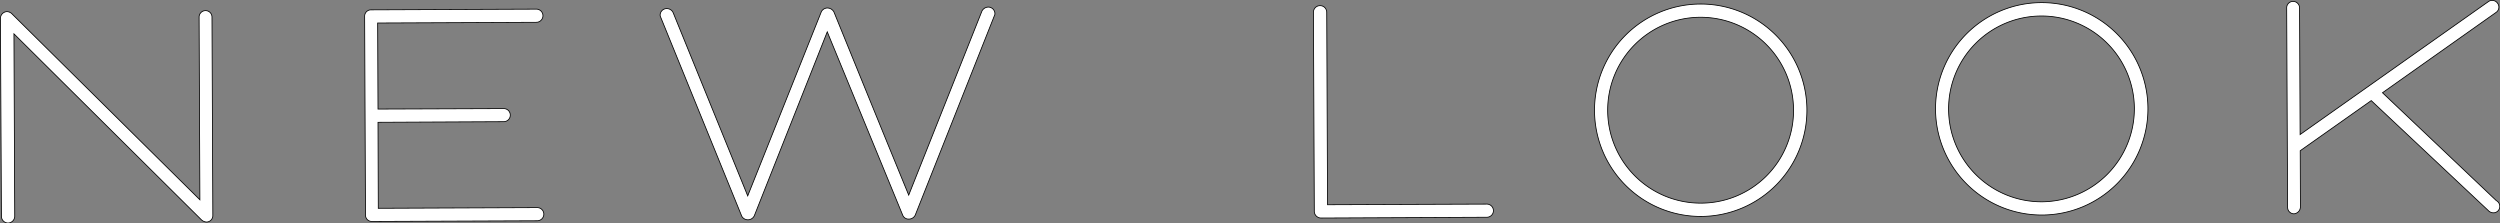 <?xml version="1.0" encoding="UTF-8"?>
<svg xmlns="http://www.w3.org/2000/svg" viewBox="0 0 706.19 63.12" fill="#fff">
  <rect x="0" y="0" width="706.19" height="63.12" fill="#808080" stroke="none"/>
  <defs>
    <style>.cls-1{fill:none;stroke:#000;stroke-miterlimit:10;stroke-width:0.23px;}</style>
  </defs>
  <title>logoAsset 1</title>
  <g id="Layer_2" data-name="Layer 2">
    <g id="Layer_1-2" data-name="Layer 1">
      <path d="M420,57.65l-45,.18-.23-54.36a1.88,1.88,0,0,0-3.76,0l.25,56.24a1.91,1.91,0,0,0,1.9,1.88L420,61.37a1.86,1.86,0,1,0,0-3.72m60.39-.27A26.25,26.25,0,1,1,506.63,31,26.16,26.16,0,0,1,480.4,57.38m-.22-56.24A30,30,0,1,0,510.41,31,30,30,0,0,0,480.18,1.14M705.29,56.8,673,26.2,705.08,3.51a1.81,1.81,0,0,0,.43-2.59,1.85,1.85,0,0,0-2.57-.49L649.73,38,649.57,2.3A1.85,1.85,0,0,0,647.75.39a1.82,1.82,0,0,0-1.82,1.91l.26,56.22A1.82,1.82,0,0,0,648,60.4a2,2,0,0,0,1.82-1.94l-.06-15.88,20.06-14.16,33,31a2.08,2.08,0,0,0,1.51.7,1.8,1.8,0,0,0,1.8-1.86,1.85,1.85,0,0,0-.78-1.47M576.91,57a26.24,26.24,0,1,1,26-26.37,26.31,26.31,0,0,1-26,26.37M576.66.74a30,30,0,1,0,30.08,29.85A30,30,0,0,0,576.66.74M151.51,6.3a1.86,1.86,0,1,0,0-3.72l-46.74.2A1.79,1.79,0,0,0,103,4.64l.24,56.06a1.79,1.79,0,0,0,1.85,1.86l46.67-.2a1.86,1.86,0,0,0,0-3.72l-44.9.2-.08-24.29,35.52-.18a1.85,1.85,0,1,0,0-3.7l-35.52.14-.1-24.31ZM58.06,3a1.83,1.83,0,0,0-1.82,1.88l.22,51.55L3.47,4a2.12,2.12,0,0,0-1.53-.72A1.94,1.94,0,0,0,.12,5.11l.28,56A1.9,1.9,0,0,0,2.22,63a1.93,1.93,0,0,0,1.94-1.86L3.94,9.56,56.8,62a2.32,2.32,0,0,0,1.52.72,1.81,1.81,0,0,0,1.8-1.86L59.88,4.84A1.81,1.81,0,0,0,58.06,3M279.18,2a2.08,2.08,0,0,0-1.8,1.11l-20.69,52c-6.21-15.11-15.13-37-21.13-51.75a2.12,2.12,0,0,0-1.82-1.1A1.94,1.94,0,0,0,232,3.33l-20.79,52L190.13,3.53a2,2,0,0,0-1.78-1.11,1.87,1.87,0,0,0-1.88,1.86,1.6,1.6,0,0,0,.19.66l22.87,56.14a2,2,0,0,0,3.54-.12L233.68,9,255,60.8a1.78,1.78,0,0,0,1.76,1.09,2,2,0,0,0,1.76-1.09L280.86,4.52a1.28,1.28,0,0,0,.18-.65A1.87,1.87,0,0,0,279.18,2"></path>
      <path class="cls-1" d="M420,57.65l-45,.18-.23-54.36a1.88,1.88,0,0,0-3.76,0l.25,56.24a1.91,1.91,0,0,0,1.9,1.88L420,61.37a1.86,1.86,0,1,0,0-3.72m60.39-.27A26.25,26.25,0,1,1,506.63,31,26.16,26.16,0,0,1,480.4,57.38m-.22-56.24A30,30,0,1,0,510.41,31,30,30,0,0,0,480.18,1.14M705.29,56.8,673,26.2,705.08,3.51a1.81,1.81,0,0,0,.43-2.59,1.85,1.85,0,0,0-2.57-.49L649.73,38,649.57,2.3A1.85,1.85,0,0,0,647.75.39a1.82,1.82,0,0,0-1.82,1.91l.26,56.22A1.82,1.82,0,0,0,648,60.4a2,2,0,0,0,1.82-1.94l-.06-15.88,20.06-14.16,33,31a2.08,2.08,0,0,0,1.51.7,1.8,1.8,0,0,0,1.8-1.86,1.85,1.85,0,0,0-.78-1.47M576.91,57a26.24,26.24,0,1,1,26-26.37,26.31,26.31,0,0,1-26,26.37M576.66.74a30,30,0,1,0,30.08,29.85A30,30,0,0,0,576.66.74M151.51,6.3a1.86,1.86,0,1,0,0-3.72l-46.74.2A1.79,1.79,0,0,0,103,4.64l.24,56.06a1.79,1.79,0,0,0,1.85,1.86l46.67-.2a1.86,1.86,0,0,0,0-3.72l-44.9.2-.08-24.29,35.52-.18a1.85,1.85,0,1,0,0-3.7l-35.52.14-.1-24.31ZM58.06,3a1.83,1.83,0,0,0-1.82,1.88l.22,51.55L3.47,4a2.12,2.12,0,0,0-1.53-.72A1.94,1.94,0,0,0,.12,5.11l.28,56A1.9,1.9,0,0,0,2.22,63a1.93,1.93,0,0,0,1.94-1.86L3.94,9.56,56.8,62a2.32,2.32,0,0,0,1.52.72,1.81,1.81,0,0,0,1.8-1.86L59.88,4.84A1.81,1.81,0,0,0,58.06,3M279.18,2a2.08,2.08,0,0,0-1.8,1.11l-20.69,52c-6.21-15.11-15.13-37-21.13-51.75a2.12,2.12,0,0,0-1.82-1.1A1.94,1.94,0,0,0,232,3.33l-20.79,52L190.13,3.53a2,2,0,0,0-1.78-1.11,1.87,1.87,0,0,0-1.88,1.86,1.6,1.6,0,0,0,.19.66l22.87,56.14a2,2,0,0,0,3.54-.12L233.68,9,255,60.8a1.78,1.78,0,0,0,1.76,1.09,2,2,0,0,0,1.76-1.09L280.86,4.52a1.28,1.28,0,0,0,.18-.65A1.87,1.87,0,0,0,279.18,2"></path>
    </g>
  </g>
</svg>
